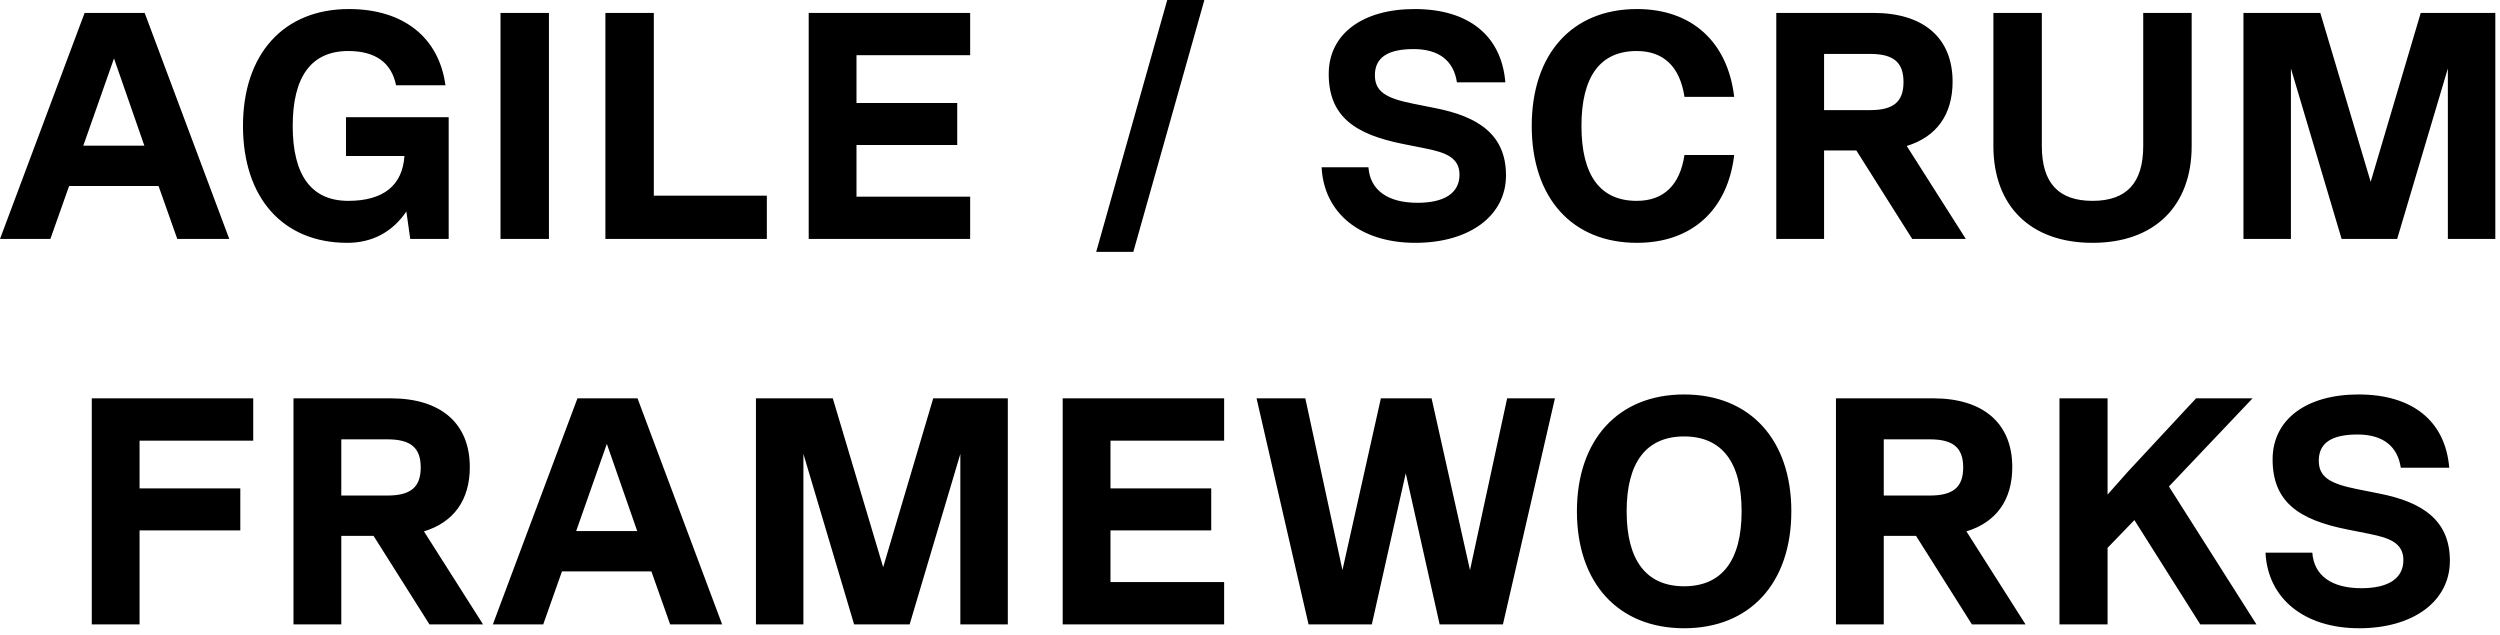 <svg xmlns="http://www.w3.org/2000/svg" width="240" height="61" viewBox="0 0 240 61" fill="none"><path d="M22.01 22.94H17.019L15.221 17.856H6.634L4.836 22.94H0L8.122 1.24H13.888L22.01 22.94ZM10.943 5.611L7.998 13.981H13.857L10.943 5.611ZM43.073 11.253V22.94H39.384L39.012 20.305C37.679 22.258 35.757 23.312 33.339 23.312C27.17 23.312 23.326 19.003 23.326 12.09C23.326 5.177 27.232 0.868 33.494 0.868C38.733 0.868 42.143 3.596 42.763 8.184H38.02C37.586 6.014 36.036 4.898 33.432 4.898C29.898 4.898 28.1 7.347 28.1 12.09C28.1 16.833 29.898 19.282 33.432 19.282C36.811 19.282 38.64 17.794 38.826 14.973H33.215V11.253H43.073ZM48.048 22.94V1.24H52.698V22.94H48.048ZM62.767 1.24V18.786H73.617V22.94H58.117V1.24H62.767ZM93.135 1.24V5.301H82.223V9.889H91.895V13.919H82.223V18.879H93.135V22.94H77.635V1.24H93.135ZM105.235 24.18L112.055 -5.88894e-05H115.62L108.8 24.18H105.235ZM135.865 23.312C130.595 23.312 127.092 20.46 126.875 16.058H131.37C131.525 18.259 133.23 19.468 136.082 19.468C138.655 19.468 140.112 18.538 140.112 16.771C140.112 15.097 138.717 14.632 136.888 14.26L134.718 13.826C130.037 12.896 127.557 11.16 127.557 7.099C127.557 3.255 130.812 0.868 135.803 0.868C140.98 0.868 144.142 3.41 144.514 7.905H139.864C139.554 5.797 138.097 4.712 135.71 4.712C133.23 4.712 131.99 5.518 131.99 7.223C131.99 8.773 133.013 9.424 135.648 9.951L137.818 10.385C141.879 11.191 144.576 12.896 144.576 16.833C144.576 20.739 141.042 23.312 135.865 23.312ZM157.152 23.312C150.921 23.312 147.046 19.003 147.046 12.09C147.046 5.177 150.921 0.868 157.152 0.868C162.422 0.868 165.863 4.03 166.483 9.3H161.709C161.275 6.417 159.725 4.898 157.121 4.898C153.618 4.898 151.82 7.347 151.82 12.09C151.82 16.833 153.618 19.282 157.121 19.282C159.725 19.282 161.275 17.763 161.709 14.88H166.483C165.863 20.15 162.422 23.312 157.152 23.312ZM188.72 22.94H183.574L178.211 14.446H175.111V22.94H170.523V1.24H179.854C184.69 1.24 187.449 3.658 187.449 7.843C187.449 11.005 185.899 13.144 183.047 14.012L188.72 22.94ZM179.544 5.177H175.111V10.571H179.544C181.776 10.571 182.737 9.765 182.737 7.874C182.737 5.983 181.776 5.177 179.544 5.177ZM200.883 23.312C194.962 23.312 191.366 19.809 191.366 14.012V1.24H196.016V14.012C196.016 17.577 197.628 19.282 200.883 19.282C204.138 19.282 205.75 17.577 205.75 14.012V1.24H210.4V14.012C210.4 19.809 206.804 23.312 200.883 23.312ZM239.551 1.24V22.94H234.994V6.572L230.127 22.94H224.795L219.928 6.572V22.94H215.371V1.24H222.749L227.585 17.453L232.39 1.24H239.551ZM24.31 38.24V42.301H13.398V46.889H23.07V50.919H13.398V59.94H8.81V38.24H24.31ZM46.373 59.94H41.227L35.864 51.446H32.764V59.94H28.176V38.24H37.507C42.343 38.24 45.102 40.658 45.102 44.843C45.102 48.005 43.552 50.144 40.7 51.012L46.373 59.94ZM37.197 42.177H32.764V47.571H37.197C39.429 47.571 40.39 46.765 40.39 44.874C40.39 42.983 39.429 42.177 37.197 42.177ZM69.324 59.94H64.333L62.535 54.856H53.948L52.15 59.94H47.314L55.436 38.24H61.202L69.324 59.94ZM58.257 42.611L55.312 50.981H61.171L58.257 42.611ZM96.75 38.24V59.94H92.193V43.572L87.326 59.94H81.994L77.127 43.572V59.94H72.57V38.24H79.948L84.784 54.453L89.589 38.24H96.75ZM117.518 38.24V42.301H106.606V46.889H116.278V50.919H106.606V55.879H117.518V59.94H102.018V38.24H117.518ZM141.12 54.732L144.685 38.24H149.273L144.282 59.94H138.206L134.951 45.432L131.696 59.94H125.62L120.629 38.24H125.31L128.875 54.732L132.564 38.24H137.431L141.12 54.732ZM161.676 60.312C155.352 60.312 151.384 55.972 151.384 49.09C151.384 42.208 155.352 37.868 161.676 37.868C168 37.868 171.968 42.208 171.968 49.09C171.968 55.972 168 60.312 161.676 60.312ZM161.676 56.282C165.303 56.282 167.194 53.802 167.194 49.09C167.194 44.378 165.303 41.898 161.676 41.898C158.049 41.898 156.158 44.378 156.158 49.09C156.158 53.802 158.049 56.282 161.676 56.282ZM194.45 59.94H189.304L183.941 51.446H180.841V59.94H176.253V38.24H185.584C190.42 38.24 193.179 40.658 193.179 44.843C193.179 48.005 191.629 50.144 188.777 51.012L194.45 59.94ZM185.274 42.177H180.841V47.571H185.274C187.506 47.571 188.467 46.765 188.467 44.874C188.467 42.983 187.506 42.177 185.274 42.177ZM216.619 59.94H211.225L204.901 49.927L202.328 52.593V59.94H197.709V38.24H202.328V47.478L204.281 45.277L210.822 38.24H216.247L208.218 46.703L216.619 59.94ZM226.478 60.312C221.208 60.312 217.705 57.46 217.488 53.058H221.983C222.138 55.259 223.843 56.468 226.695 56.468C229.268 56.468 230.725 55.538 230.725 53.771C230.725 52.097 229.33 51.632 227.501 51.26L225.331 50.826C220.65 49.896 218.17 48.16 218.17 44.099C218.17 40.255 221.425 37.868 226.416 37.868C231.593 37.868 234.755 40.41 235.127 44.905H230.477C230.167 42.797 228.71 41.712 226.323 41.712C223.843 41.712 222.603 42.518 222.603 44.223C222.603 45.773 223.626 46.424 226.261 46.951L228.431 47.385C232.492 48.191 235.189 49.896 235.189 53.833C235.189 57.739 231.655 60.312 226.478 60.312Z" fill="black"></path></svg>